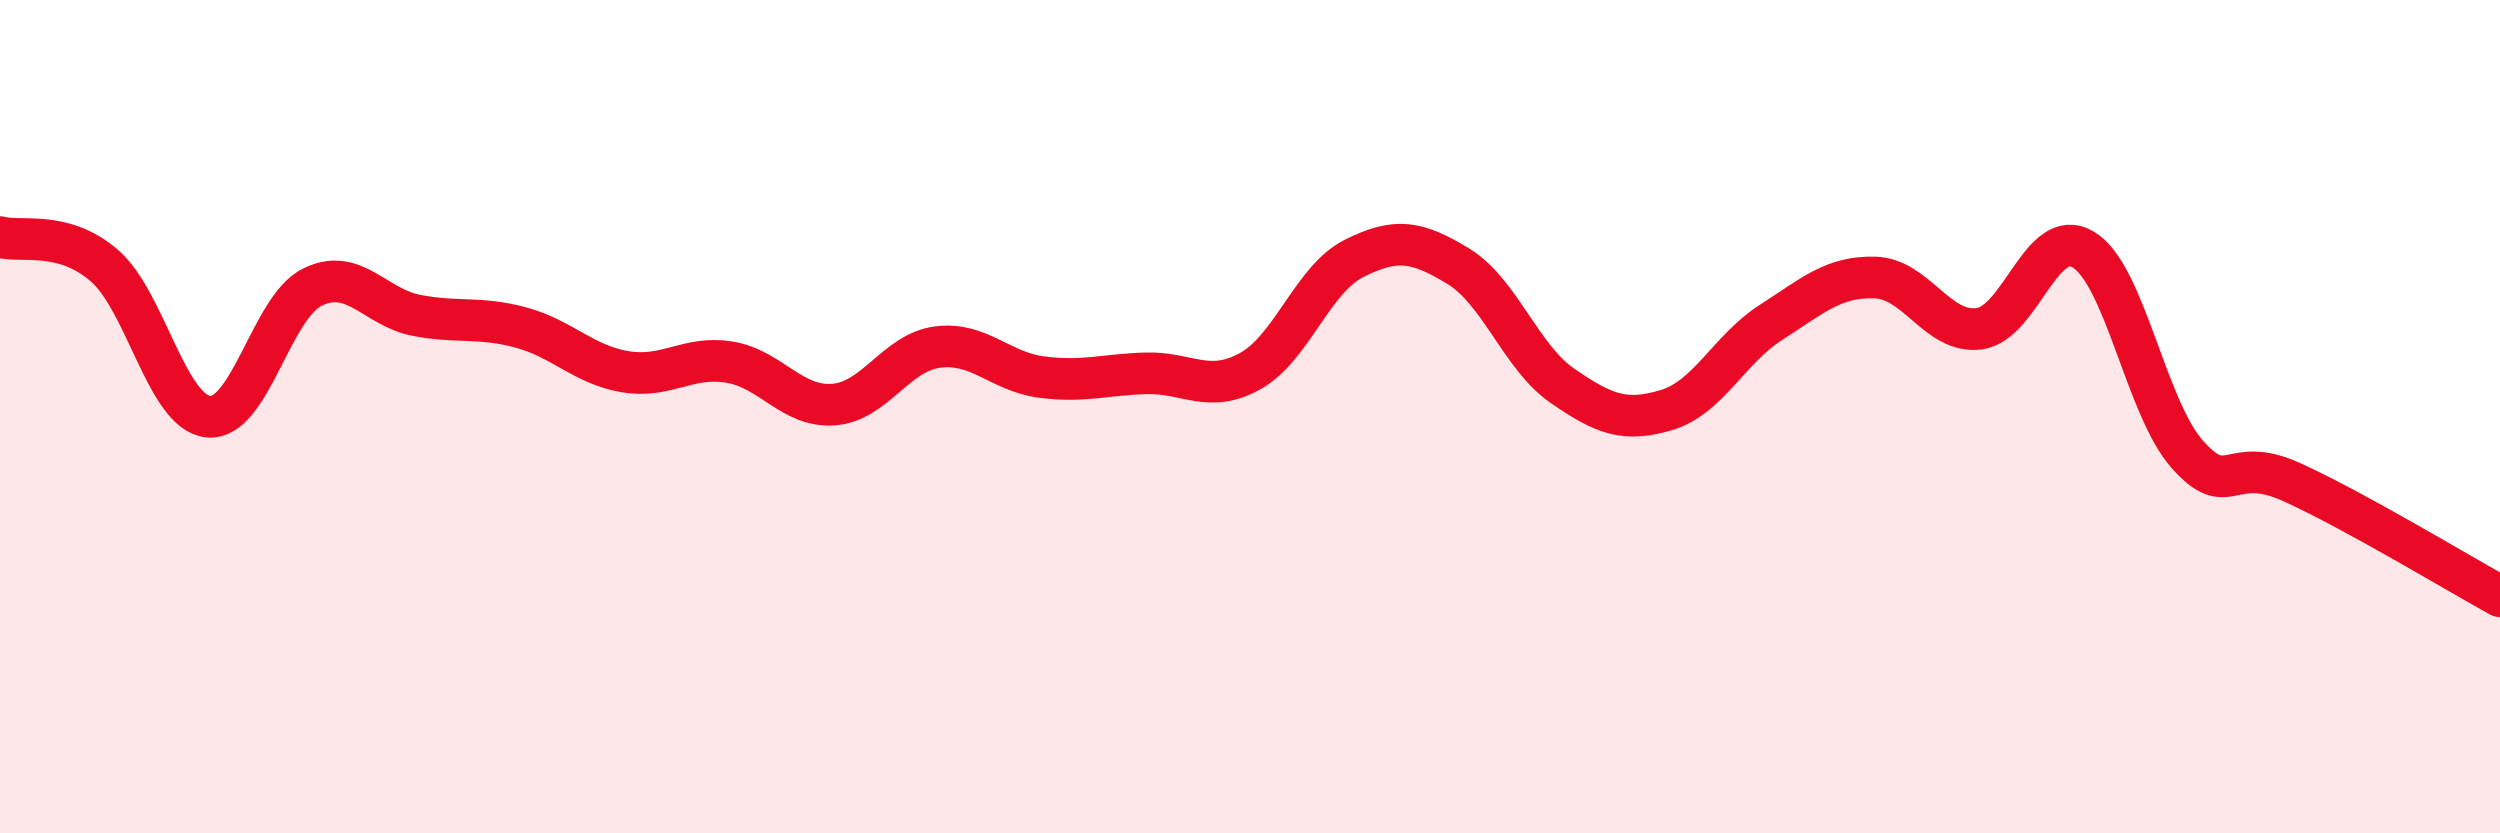
    <svg width="60" height="20" viewBox="0 0 60 20" xmlns="http://www.w3.org/2000/svg">
      <path
        d="M 0,5.69 C 0.5,5.83 1.5,5.51 2.5,6.37 C 3.5,7.23 4,9.9 5,10 C 6,10.1 6.5,7.38 7.5,6.89 C 8.5,6.4 9,7.38 10,7.57 C 11,7.76 11.5,7.59 12.5,7.86 C 13.5,8.13 14,8.75 15,8.92 C 16,9.09 16.5,8.53 17.5,8.69 C 18.5,8.85 19,9.78 20,9.71 C 21,9.64 21.5,8.46 22.5,8.33 C 23.5,8.2 24,8.92 25,9.05 C 26,9.18 26.5,8.99 27.5,8.96 C 28.5,8.93 29,9.46 30,8.91 C 31,8.36 31.5,6.7 32.5,6.2 C 33.5,5.7 34,5.78 35,6.39 C 36,7 36.5,8.57 37.5,9.26 C 38.5,9.95 39,10.14 40,9.84 C 41,9.54 41.5,8.38 42.5,7.74 C 43.5,7.1 44,6.63 45,6.66 C 46,6.69 46.5,8.02 47.5,7.89 C 48.5,7.76 49,5.39 50,5.99 C 51,6.59 51.5,9.79 52.5,10.91 C 53.5,12.03 53.5,10.89 55,11.57 C 56.5,12.25 59,13.76 60,14.31L60 20L0 20Z"
        fill="#EB0A25"
        opacity="0.1"
        stroke-linecap="round"
        stroke-linejoin="round"
      />
      <path
        d="M 0,5.69 C 0.5,5.83 1.5,5.51 2.5,6.37 C 3.5,7.23 4,9.9 5,10 C 6,10.1 6.5,7.38 7.5,6.89 C 8.5,6.4 9,7.38 10,7.57 C 11,7.76 11.5,7.59 12.5,7.86 C 13.5,8.13 14,8.75 15,8.92 C 16,9.09 16.5,8.53 17.5,8.69 C 18.5,8.85 19,9.78 20,9.71 C 21,9.64 21.5,8.46 22.5,8.33 C 23.5,8.2 24,8.92 25,9.05 C 26,9.18 26.5,8.99 27.5,8.96 C 28.5,8.93 29,9.46 30,8.91 C 31,8.36 31.5,6.7 32.5,6.2 C 33.5,5.7 34,5.78 35,6.39 C 36,7 36.5,8.57 37.5,9.26 C 38.5,9.95 39,10.14 40,9.84 C 41,9.54 41.5,8.38 42.5,7.74 C 43.5,7.1 44,6.63 45,6.66 C 46,6.69 46.5,8.02 47.5,7.89 C 48.5,7.76 49,5.39 50,5.99 C 51,6.59 51.5,9.79 52.5,10.91 C 53.5,12.03 53.5,10.89 55,11.57 C 56.5,12.25 59,13.76 60,14.31"
        stroke="#EB0A25"
        stroke-width="1"
        fill="none"
        stroke-linecap="round"
        stroke-linejoin="round"
      />
    </svg>
  